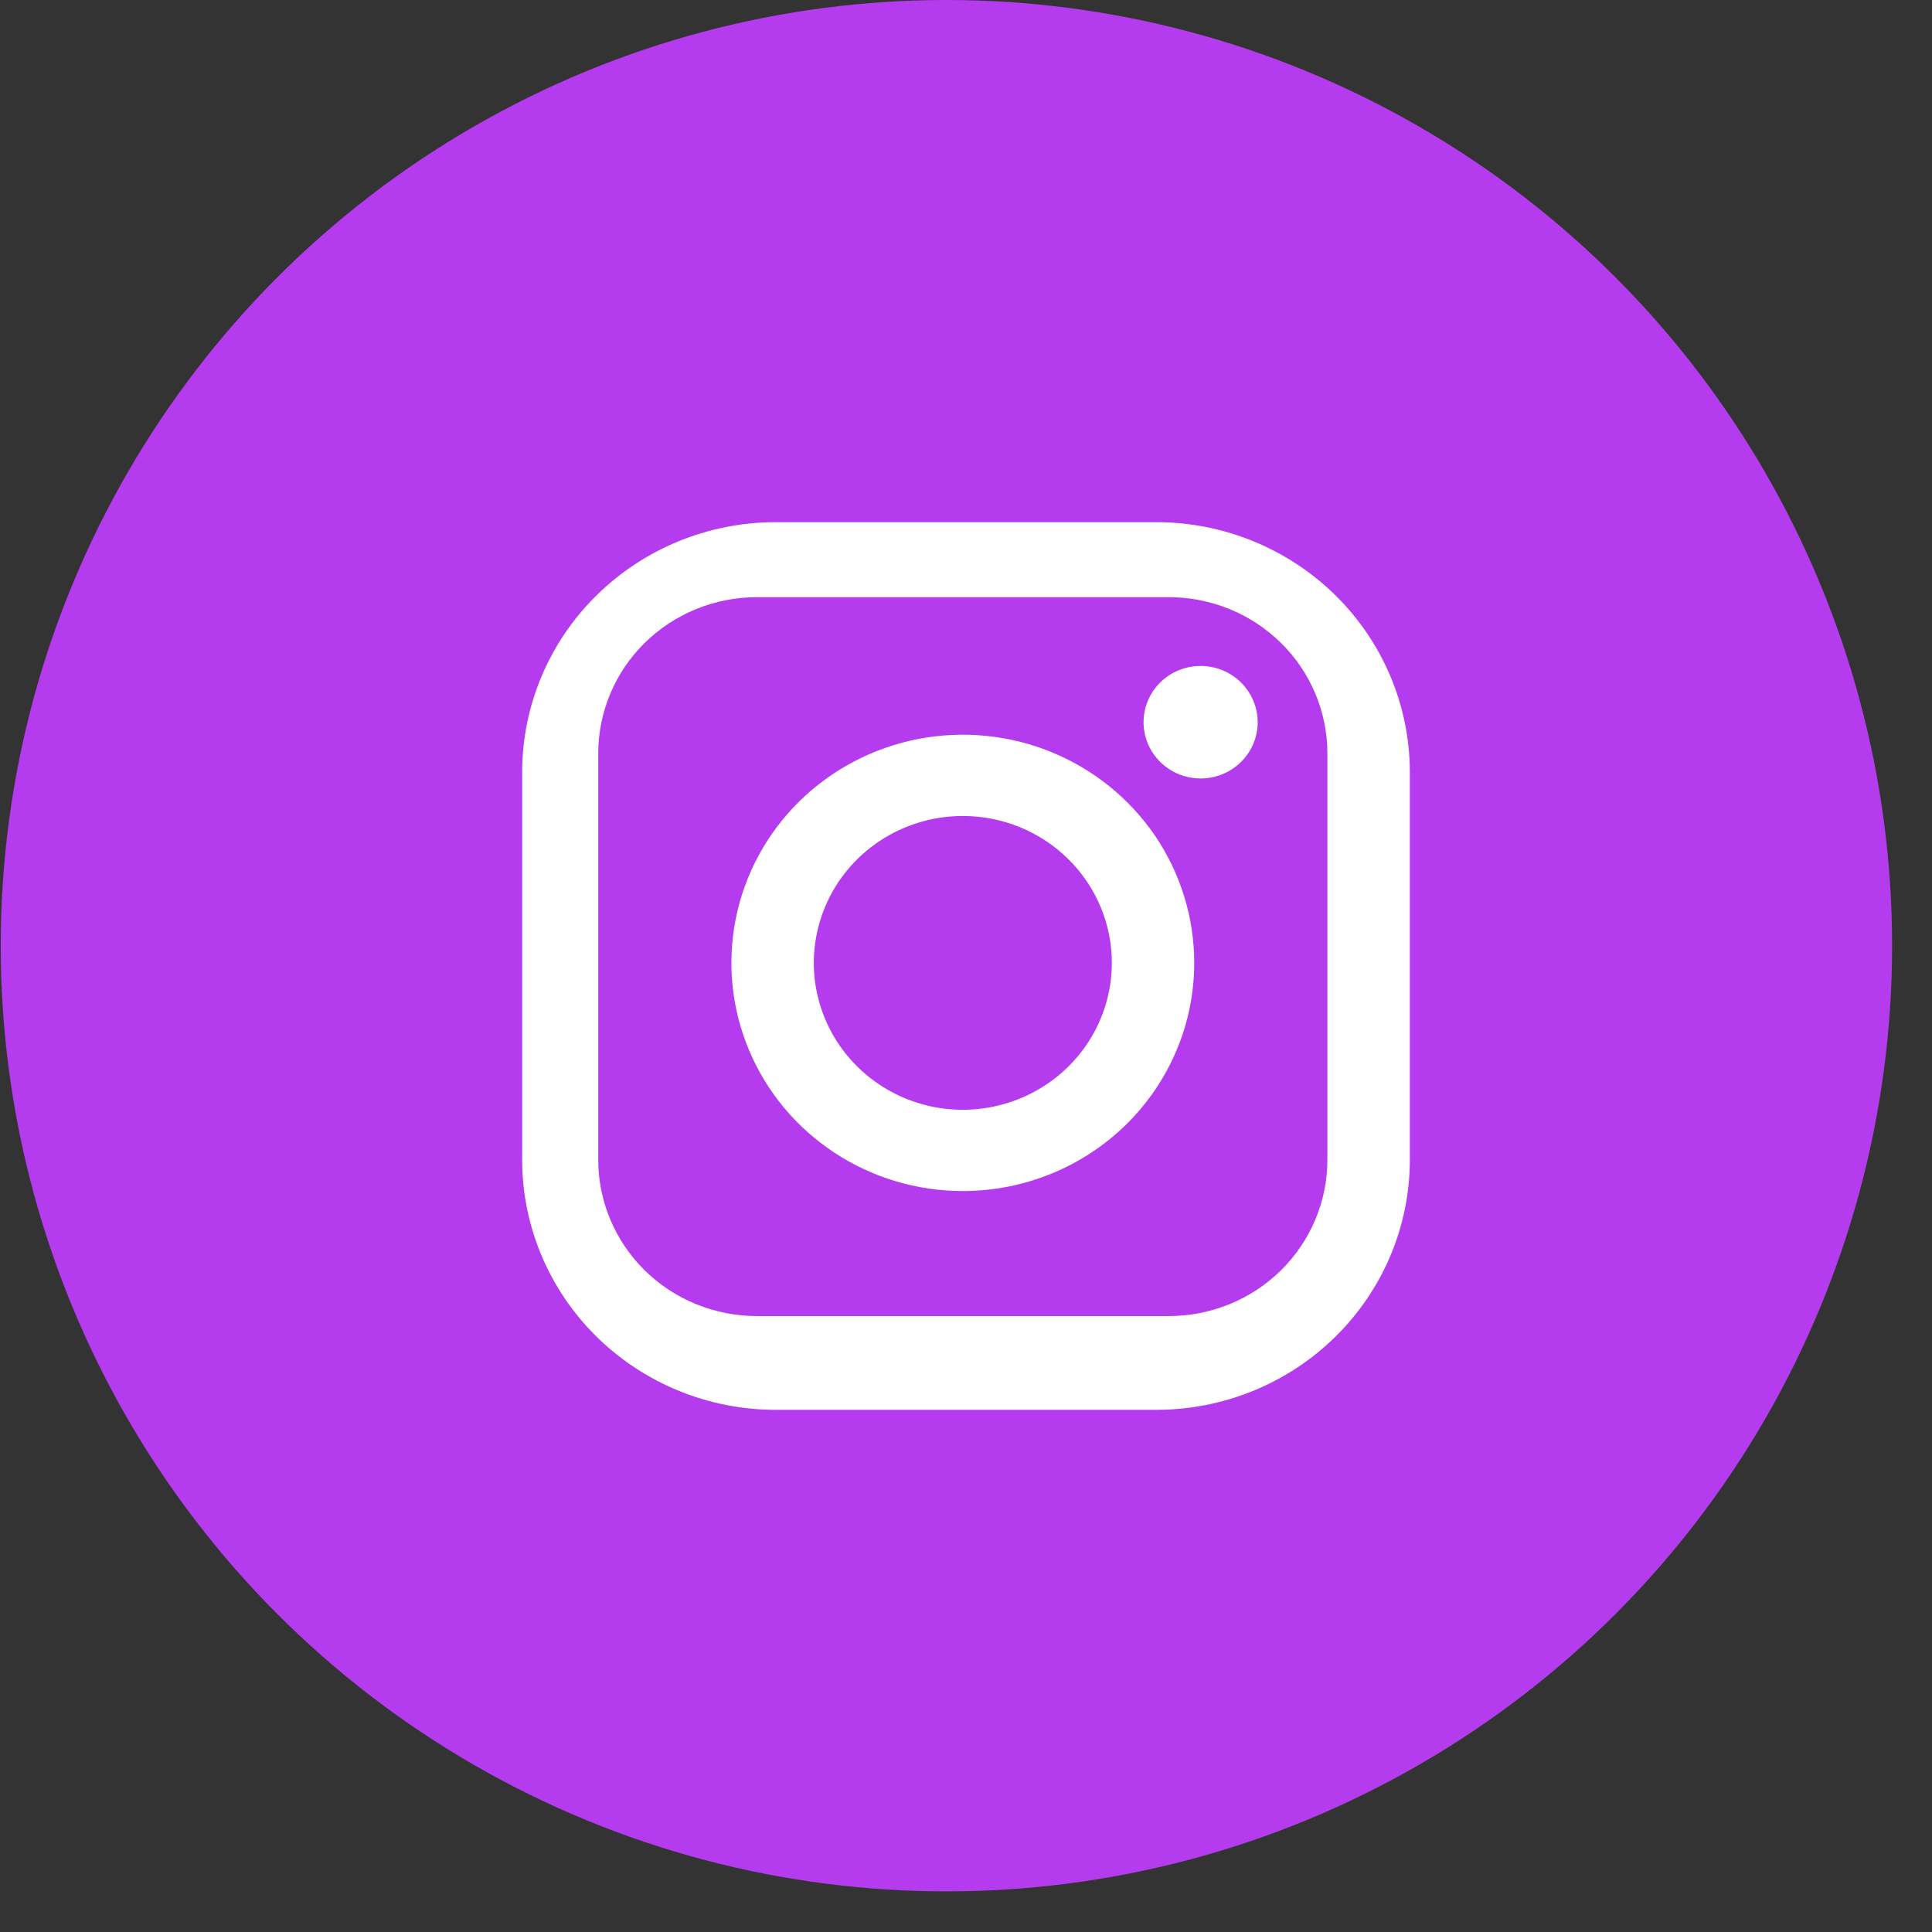 <?xml version="1.0" encoding="UTF-8"?> <svg xmlns="http://www.w3.org/2000/svg" width="37" height="37" viewBox="0 0 37 37" fill="none"><rect x="0" y="0" width="37" height="37" fill="#333333" stroke="none"/> <circle cx="18.125" cy="18.111" r="18.111" fill="#B53CEE"></circle> <path fill-rule="evenodd" clip-rule="evenodd" d="M22.143 27H14.857C13.569 27 12.334 26.495 11.423 25.597C10.512 24.699 10 23.481 10 22.211V14.789C10 13.519 10.512 12.301 11.423 11.403C12.334 10.505 13.569 10 14.857 10H22.143C23.431 10 24.666 10.505 25.577 11.403C26.488 12.301 27 13.519 27 14.789V22.211C27 23.481 26.488 24.699 25.577 25.597C24.666 26.495 23.431 27 22.143 27ZM25.421 14.43C25.421 13.636 25.102 12.874 24.532 12.313C23.963 11.752 23.191 11.437 22.386 11.437H14.493C13.688 11.437 12.916 11.752 12.346 12.313C11.777 12.874 11.457 13.636 11.457 14.43V22.211C11.457 23.005 11.777 23.766 12.346 24.328C12.916 24.889 13.688 25.204 14.493 25.204H22.386C23.191 25.204 23.963 24.889 24.532 24.328C25.102 23.766 25.421 23.005 25.421 22.211V14.43ZM22.993 14.909C22.777 14.909 22.565 14.845 22.386 14.727C22.206 14.608 22.066 14.44 21.983 14.243C21.901 14.046 21.879 13.83 21.921 13.621C21.963 13.412 22.067 13.22 22.22 13.069C22.373 12.918 22.568 12.816 22.78 12.774C22.992 12.733 23.211 12.754 23.411 12.835C23.611 12.917 23.782 13.055 23.901 13.232C24.022 13.41 24.086 13.618 24.086 13.831C24.086 14.117 23.971 14.391 23.766 14.593C23.561 14.795 23.283 14.909 22.993 14.909ZM18.439 22.81C17.563 22.81 16.706 22.554 15.977 22.073C15.248 21.593 14.68 20.911 14.345 20.112C14.009 19.314 13.921 18.435 14.092 17.588C14.263 16.74 14.685 15.961 15.305 15.35C15.925 14.739 16.715 14.323 17.575 14.154C18.434 13.986 19.326 14.072 20.135 14.403C20.945 14.734 21.637 15.294 22.125 16.012C22.611 16.731 22.871 17.576 22.871 18.44C22.871 19.599 22.404 20.71 21.573 21.53C20.742 22.349 19.615 22.81 18.439 22.81ZM18.439 15.627C17.875 15.627 17.323 15.792 16.854 16.101C16.385 16.41 16.019 16.849 15.803 17.363C15.587 17.878 15.53 18.443 15.64 18.989C15.751 19.535 16.022 20.036 16.422 20.43C16.821 20.823 17.329 21.091 17.883 21.2C18.436 21.308 19.01 21.252 19.531 21.039C20.053 20.826 20.498 20.466 20.812 20.003C21.125 19.541 21.293 18.997 21.293 18.44C21.293 17.694 20.992 16.978 20.457 16.451C19.922 15.923 19.196 15.627 18.439 15.627Z" fill="white"></path> </svg> 